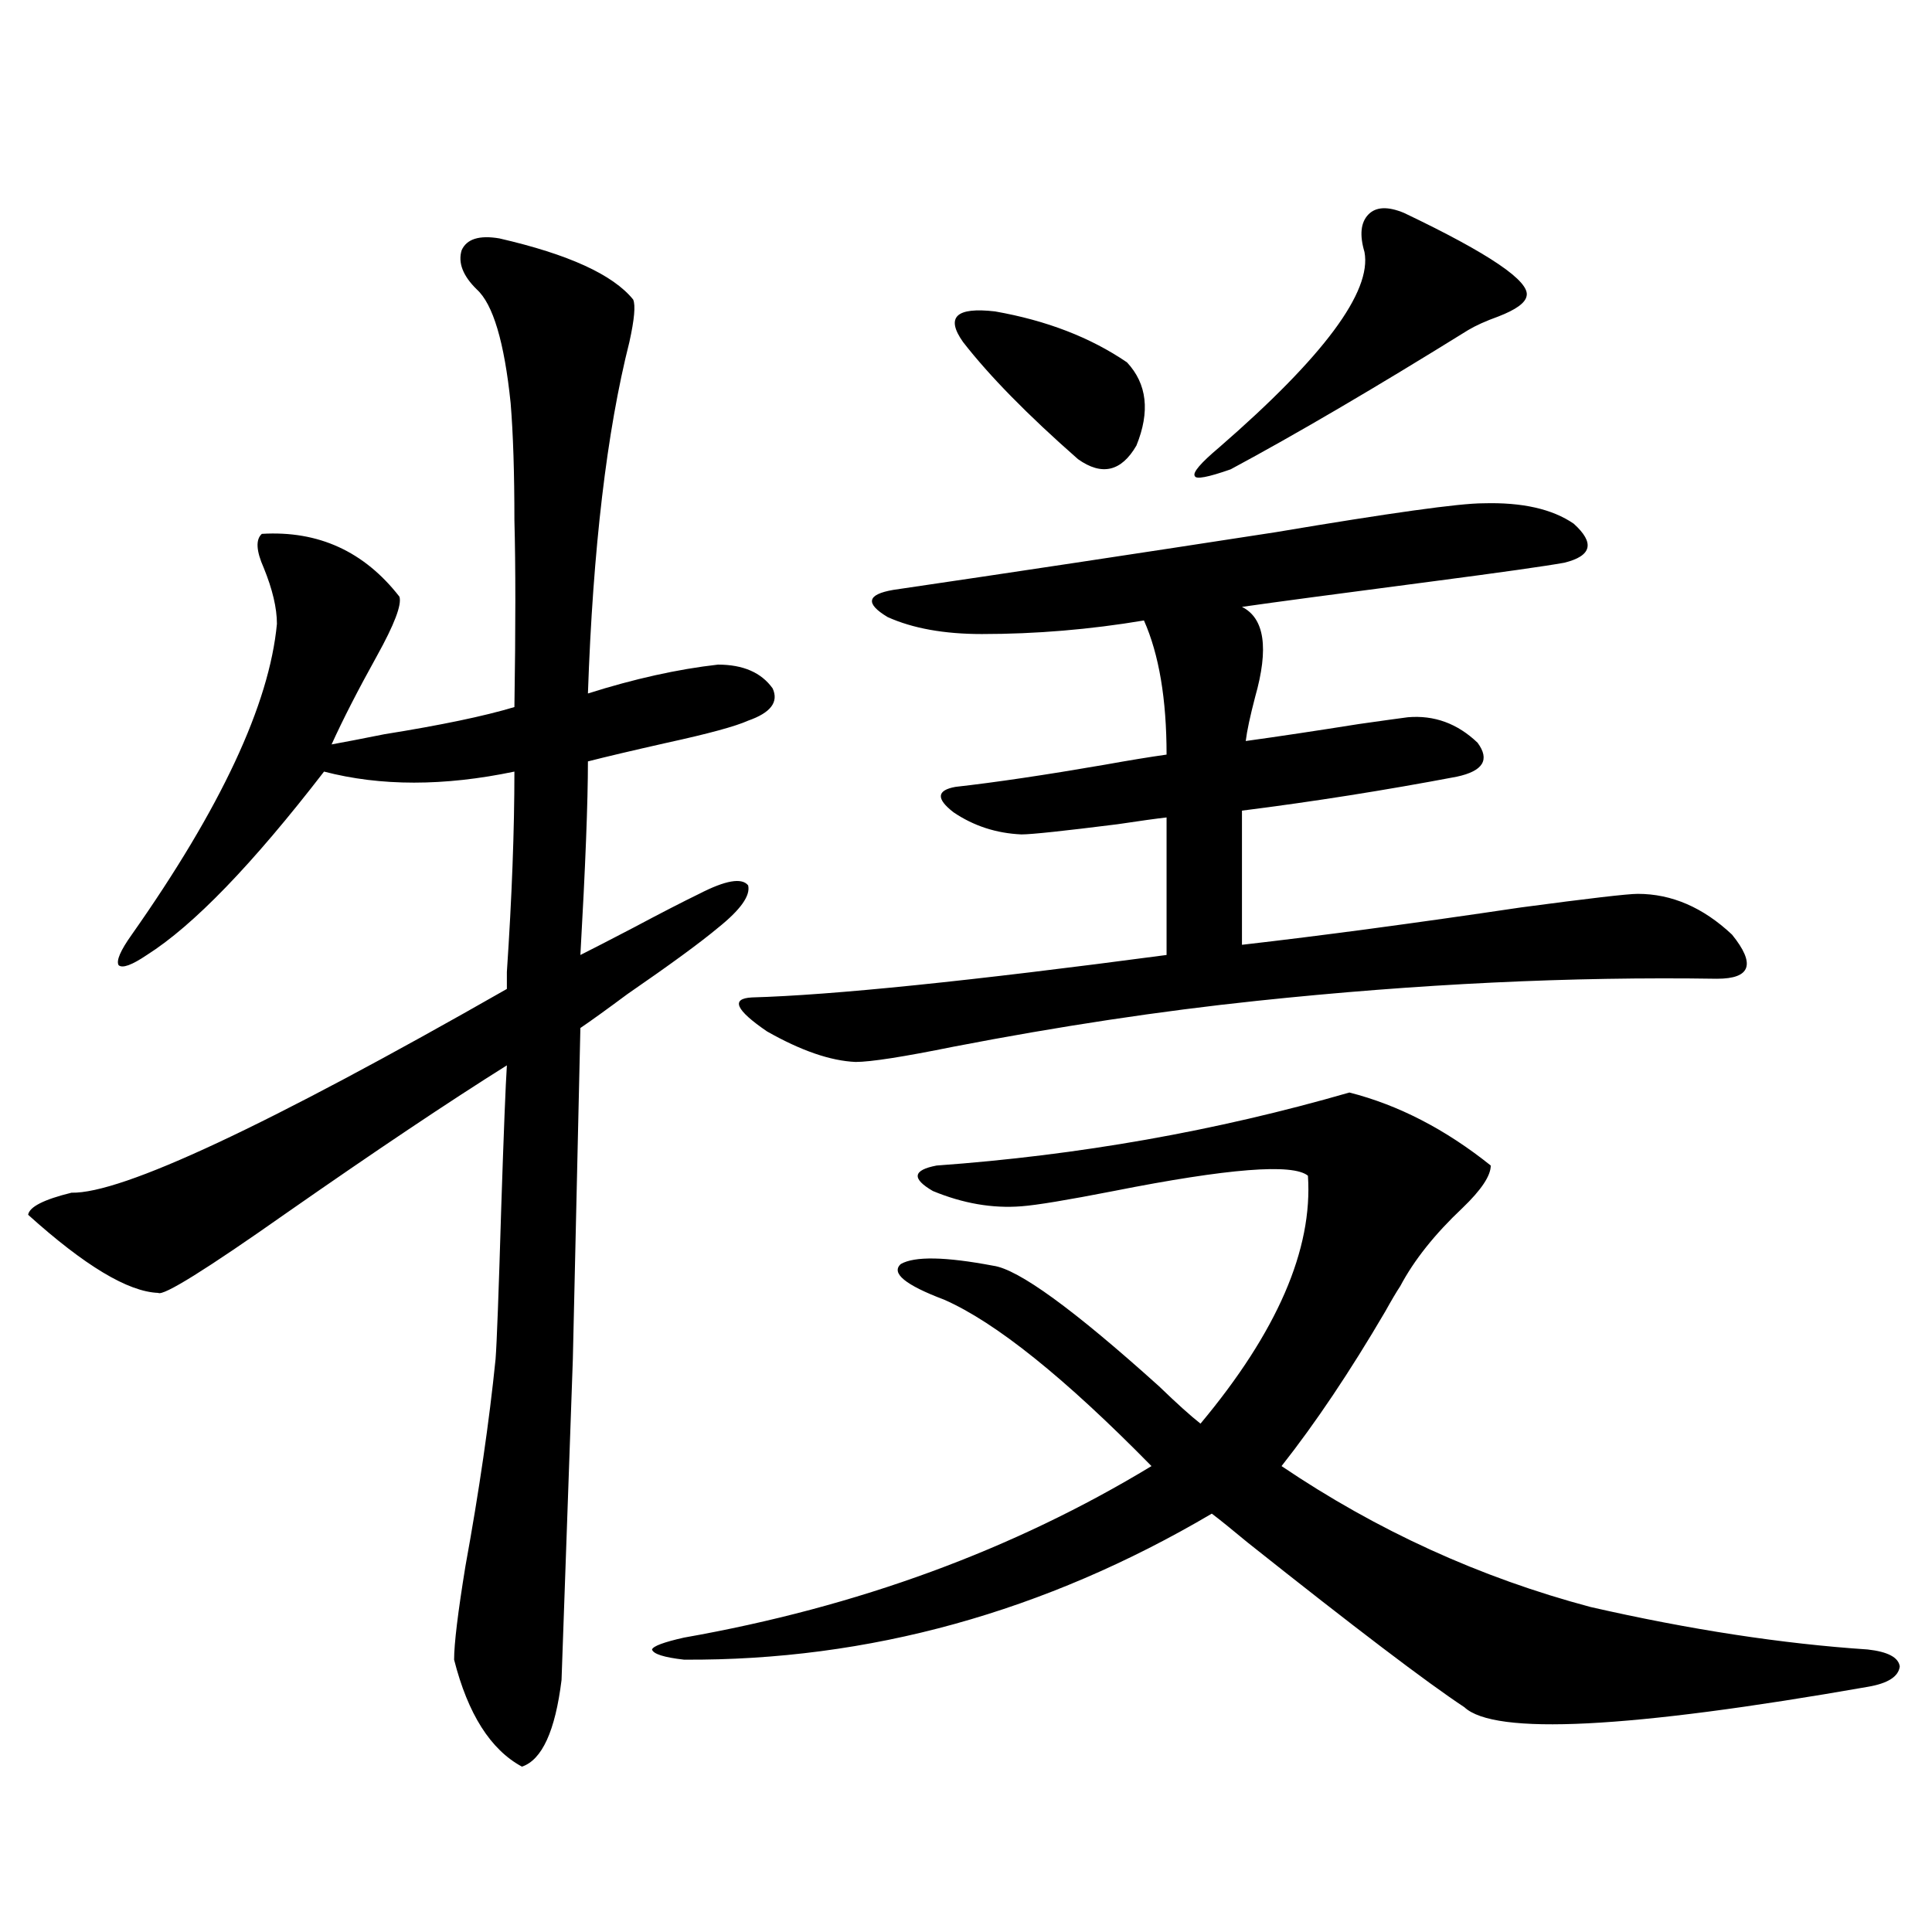 <?xml version="1.0" encoding="utf-8"?>
<!-- Generator: Adobe Illustrator 16.0.0, SVG Export Plug-In . SVG Version: 6.00 Build 0)  -->
<!DOCTYPE svg PUBLIC "-//W3C//DTD SVG 1.1//EN" "http://www.w3.org/Graphics/SVG/1.1/DTD/svg11.dtd">
<svg version="1.1" id="图层_1" xmlns="http://www.w3.org/2000/svg" xmlns:xlink="http://www.w3.org/1999/xlink" x="0px" y="0px"
	 width="1000px" height="1000px" viewBox="0 0 1000 1000" enable-background="new 0 0 1000 1000" xml:space="preserve">
<path d="M258.457,123.395c35.762,8.212,58.855,18.759,69.267,31.641c1.296,2.938,0.641,10.258-1.951,21.973
	c-11.707,46.293-18.871,106.938-21.463,181.934c24.055-7.608,46.493-12.593,67.315-14.941c13.003,0,22.438,4.106,28.292,12.305
	c3.247,7.031-0.976,12.606-12.683,16.699c-6.509,2.938-20.487,6.743-41.95,11.426c-18.216,4.106-31.874,7.333-40.975,9.668
	c0,21.094-1.311,54.492-3.902,100.195c5.854-2.925,14.954-7.608,27.316-14.063c14.299-7.608,25.686-13.472,34.146-17.578
	c13.658-7.031,22.104-8.487,25.365-4.395c1.296,5.273-3.902,12.606-15.609,21.973c-9.115,7.622-24.725,19.048-46.828,34.277
	c-11.066,8.212-19.191,14.063-24.39,17.578l-3.902,171.387l-5.854,166.113c-3.262,26.367-10.091,41.309-20.487,44.824
	c-16.265-8.789-27.972-27.246-35.121-55.371c0-8.212,1.951-24.321,5.854-48.34c7.149-39.249,12.348-74.995,15.609-107.227
	c0.641-8.198,1.616-34.277,2.927-78.223c1.296-39.249,2.271-63.858,2.927-73.828c-29.923,18.759-67.971,44.247-114.144,76.465
	c-41.63,29.306-63.748,43.066-66.34,41.309c-15.609-0.577-38.048-14.063-67.315-40.43c0.641-4.093,8.125-7.91,22.438-11.426
	c26.006,0.591,101.126-34.565,225.36-105.469c0-1.758,0-4.683,0-8.789c2.592-38.672,3.902-73.237,3.902-103.711
	c-36.432,7.622-69.267,7.622-98.534,0c-37.072,48.052-67.65,79.692-91.705,94.922c-7.805,5.273-12.683,7.031-14.634,5.273
	c-1.311-2.335,0.976-7.608,6.829-15.82c46.173-65.616,71.218-119.229,75.12-160.84c0-8.198-2.286-17.866-6.829-29.004
	c-3.902-8.789-4.237-14.64-0.976-17.578c29.268-1.758,53.002,9.091,71.218,32.52c1.296,4.106-2.606,14.364-11.707,30.762
	c-9.756,17.578-17.561,32.821-23.414,45.703c6.494-1.167,15.609-2.925,27.316-5.273c29.268-4.683,51.706-9.366,67.315-14.063
	c0.641-41.007,0.641-73.237,0-96.68c0-24.609-0.655-44.824-1.951-60.645c-3.262-31.641-9.115-51.266-17.561-58.887
	c-7.164-7.031-9.756-13.761-7.805-20.215C241.537,123.696,248.046,121.637,258.457,123.395z M528.694,624.371
	c-14.969,1.181-30.243-1.456-45.853-7.91c-11.066-6.44-10.411-10.835,1.951-13.184c73.489-5.273,144.707-17.866,213.653-37.793
	c25.365,6.454,49.755,19.048,73.169,37.793c0,5.273-4.878,12.606-14.634,21.973c-14.313,13.485-25.045,26.958-32.194,40.43
	c-1.951,2.938-4.558,7.333-7.805,13.184c-18.216,31.063-36.097,57.72-53.657,79.98c49.42,33.398,102.757,57.72,159.996,72.949
	c51.371,11.714,99.175,19.034,143.411,21.973c10.396,1.167,15.93,4.093,16.585,8.789c-0.655,5.273-6.188,8.789-16.585,10.547
	c-123.579,21.671-193.166,25.187-208.775,10.547c-19.512-12.896-56.919-41.309-112.192-85.254
	c-8.46-7.031-14.634-12.003-18.536-14.941c-86.507,50.977-177.557,76.163-273.164,75.586c-10.411-1.181-15.944-2.938-16.585-5.273
	c0.641-1.758,6.174-3.817,16.585-6.152c89.754-15.82,170.393-45.401,241.945-88.77c-44.877-45.703-80.653-74.405-107.314-86.133
	c-20.167-7.608-27.651-13.761-22.438-18.457c7.149-4.093,23.079-3.804,47.804,0.879c13.003,1.758,41.615,22.563,85.852,62.402
	c9.101,8.789,16.25,15.243,21.463,19.336c39.664-47.461,58.2-90.226,55.608-128.32c-7.805-6.44-41.31-3.804-100.485,7.91
	C552.429,621.157,536.499,623.794,528.694,624.371z M767.713,260.504c20.152-0.577,35.762,2.938,46.828,10.547
	c11.052,9.97,9.421,16.699-4.878,20.215c-9.756,1.758-32.529,4.985-68.291,9.668c-49.435,6.454-82.284,10.849-98.534,13.184
	c11.707,5.864,13.979,21.396,6.829,46.582c-2.606,9.97-4.237,17.578-4.878,22.852c16.905-2.335,36.417-5.273,58.535-8.789
	c12.348-1.758,20.808-2.925,25.365-3.516c13.658-1.167,25.686,3.228,36.097,13.184c6.494,8.789,2.927,14.653-10.731,17.578
	c-37.072,7.031-74.145,12.896-111.217,17.578v69.434c40.975-4.683,89.099-11.124,144.387-19.336
	c35.121-4.683,55.273-7.031,60.486-7.031c17.561,0,33.811,7.031,48.779,21.094c12.348,15.243,9.756,22.852-7.805,22.852
	c-75.455-1.167-154.798,2.637-238.043,11.426c-50.09,5.273-102.437,13.184-157.069,23.73c-26.021,5.273-42.926,7.91-50.73,7.91
	c-13.018-0.577-28.292-5.851-45.853-15.82c-16.265-11.124-18.871-16.987-7.805-17.578c41.615-1.167,113.168-8.487,214.629-21.973
	v-71.191c-5.213,0.591-13.658,1.758-25.365,3.516c-27.972,3.516-44.557,5.273-49.755,5.273
	c-13.018-0.577-24.725-4.395-35.121-11.426c-9.115-7.031-8.78-11.426,0.976-13.184c20.808-2.335,46.493-6.152,77.071-11.426
	c13.003-2.335,23.734-4.093,32.194-5.273c0-28.702-3.902-51.855-11.707-69.434c-27.972,4.696-55.943,7.031-83.9,7.031
	c-19.512,0-35.776-2.925-48.779-8.789c-11.707-7.031-10.731-11.714,2.927-14.063c59.831-8.789,125.851-18.745,198.044-29.883
	C719.574,265.488,755.351,260.504,767.713,260.504z M498.451,177.008c-9.115-12.882-3.582-18.155,16.585-15.82
	c26.661,4.696,49.42,13.485,68.291,26.367c10.396,11.137,12.027,25.488,4.878,43.066c-7.805,13.485-17.896,15.82-30.243,7.031
	C531.941,214.801,512.109,194.586,498.451,177.008z M726.738,110.211c44.222,21.094,65.364,35.458,63.413,43.066
	c-0.655,3.516-5.533,7.031-14.634,10.547c-6.509,2.348-11.707,4.696-15.609,7.031c-48.139,29.883-89.113,53.915-122.924,72.07
	c-11.707,4.105-17.896,5.273-18.536,3.516c-1.311-1.758,2.927-6.729,12.683-14.941c53.978-46.871,79.022-80.558,75.12-101.074
	c-2.606-8.789-1.951-15.23,1.951-19.336C712.104,106.997,718.278,106.695,726.738,110.211z"/>
</svg>
